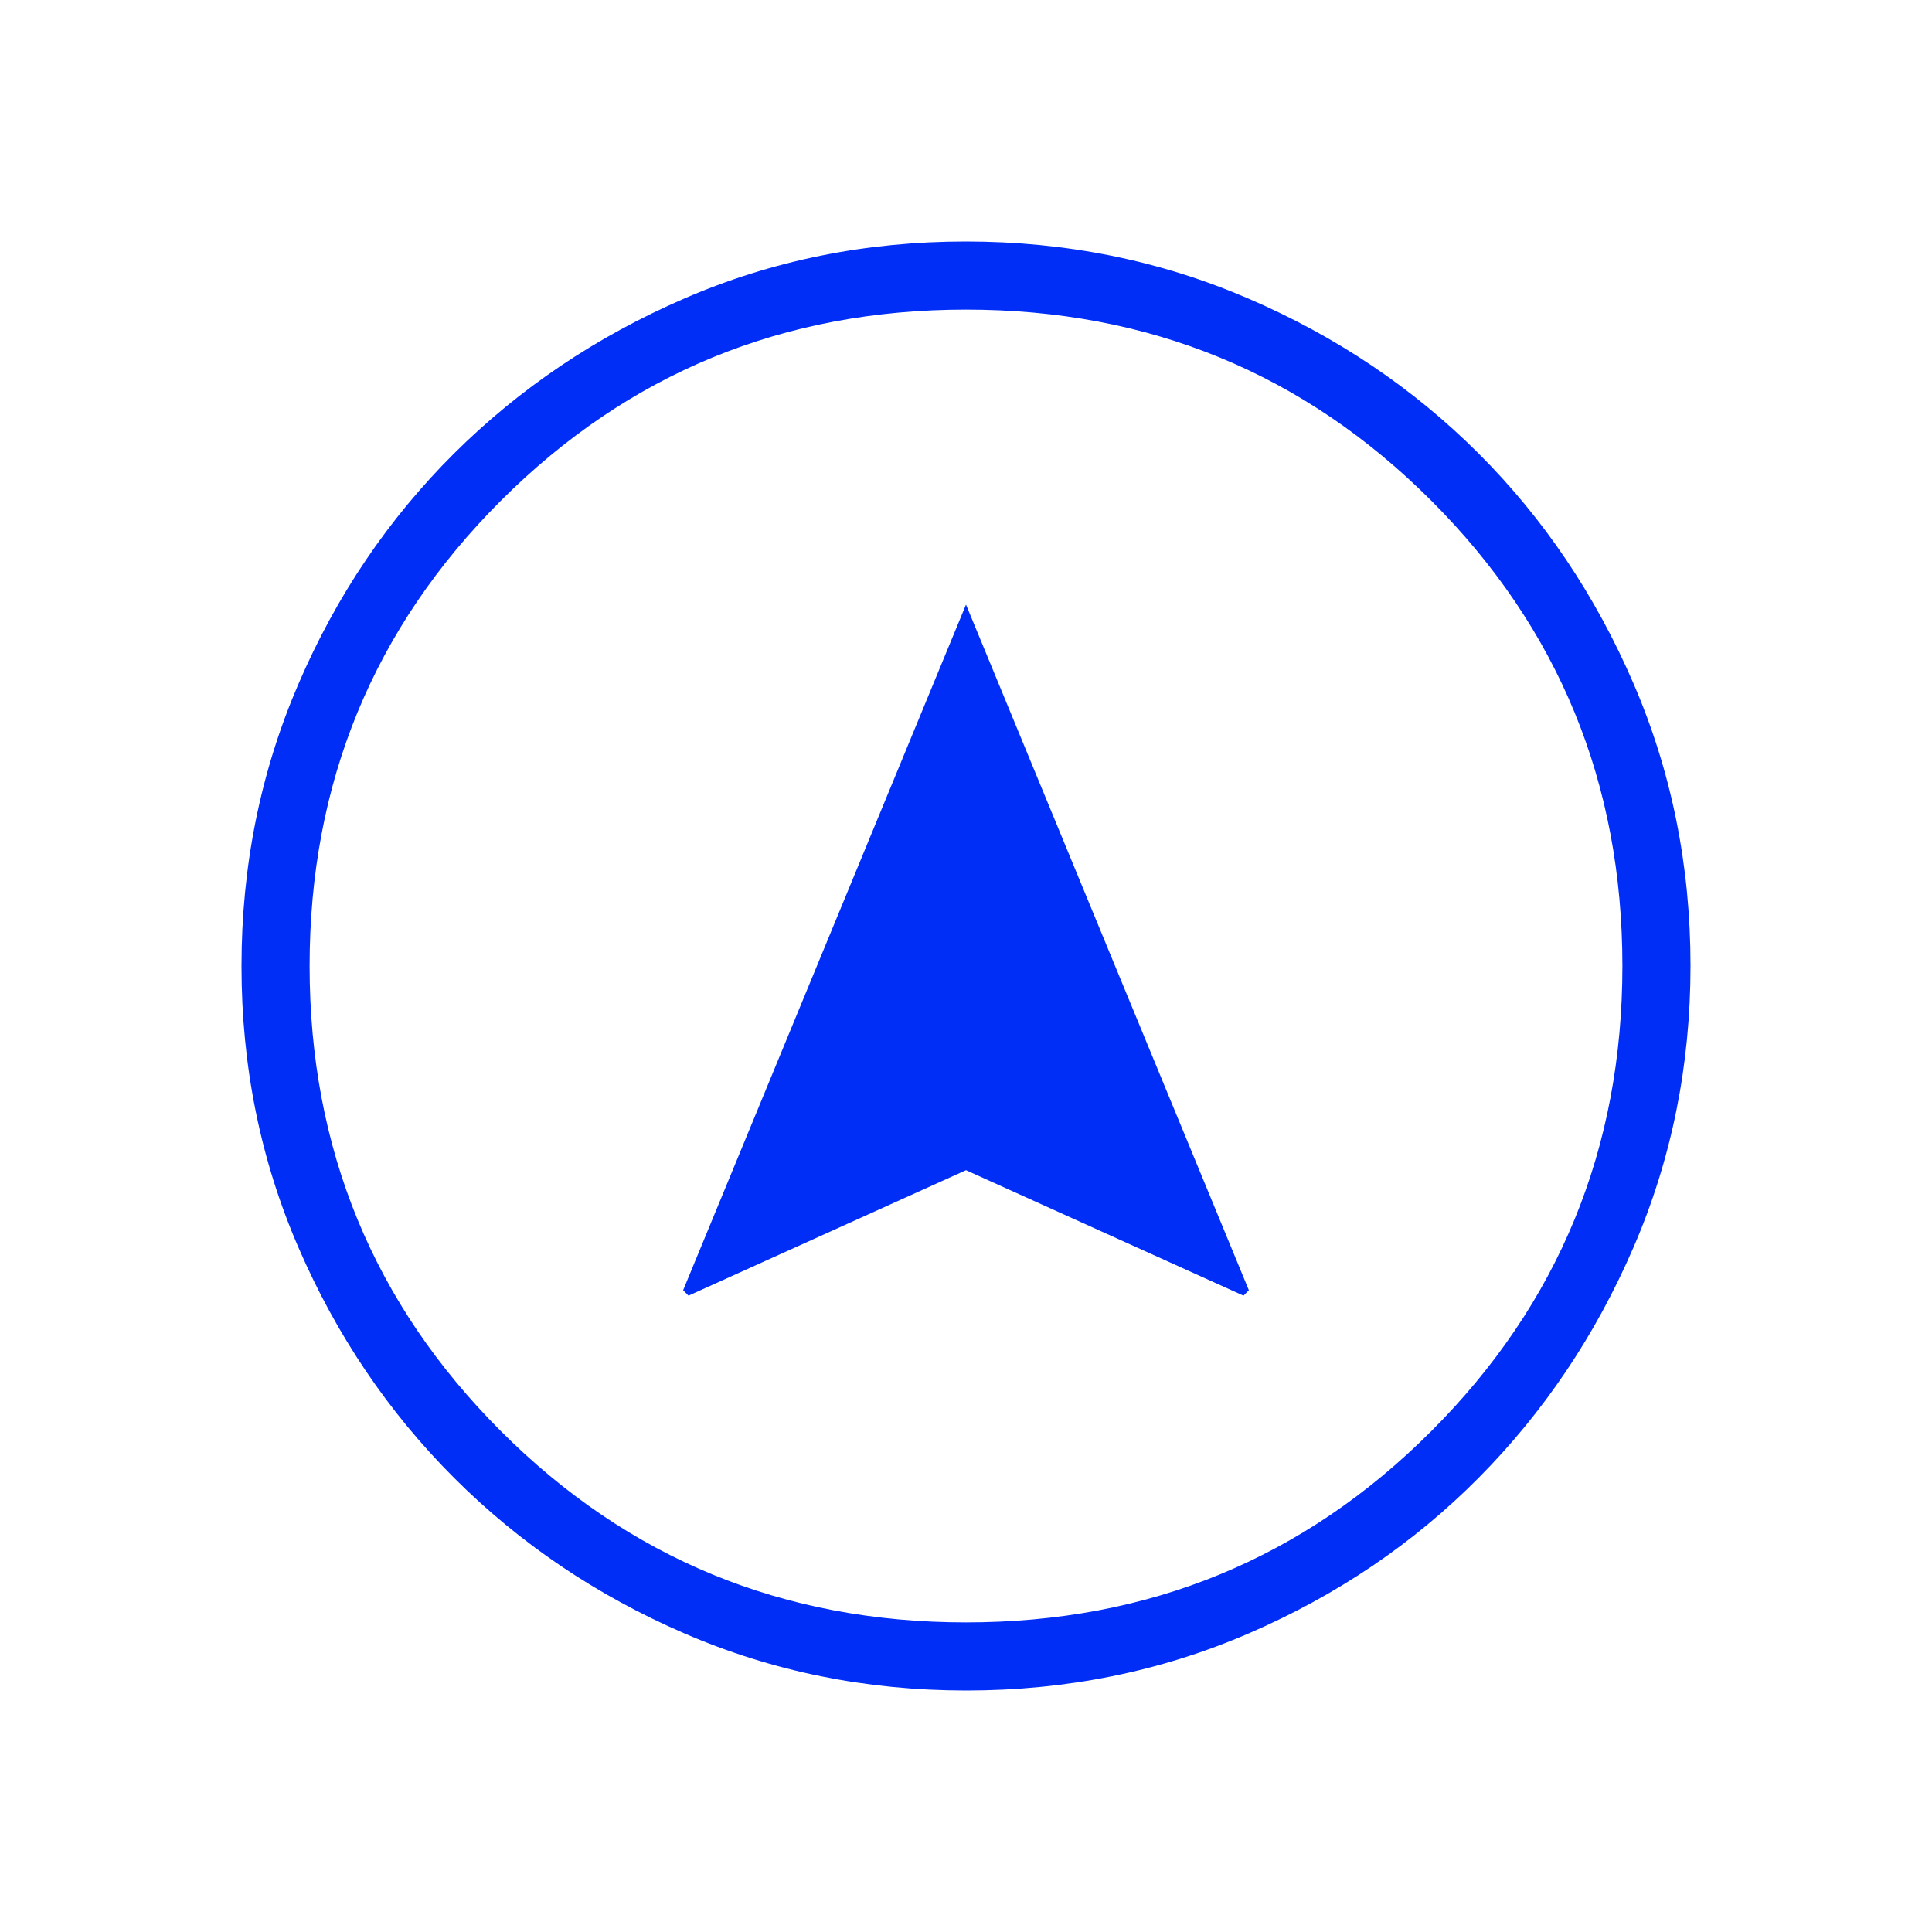 <svg width="32" height="32" viewBox="0 0 32 32" fill="none" xmlns="http://www.w3.org/2000/svg">
<path d="M11.404 21.46L16 19.382L20.596 21.46L20.685 21.37L16 10.014L11.315 21.37L11.404 21.46ZM16.004 28C14.349 28 12.793 27.685 11.338 27.055C9.883 26.426 8.611 25.567 7.523 24.48C6.435 23.393 5.576 22.123 4.946 20.669C4.315 19.215 4 17.66 4 16.004C4 14.345 4.315 12.785 4.945 11.324C5.574 9.863 6.433 8.593 7.52 7.512C8.607 6.431 9.877 5.576 11.331 4.946C12.785 4.315 14.34 4 15.996 4C17.655 4 19.215 4.315 20.676 4.945C22.137 5.574 23.407 6.429 24.488 7.509C25.569 8.588 26.424 9.858 27.054 11.317C27.685 12.777 28 14.336 28 15.996C28 17.651 27.685 19.207 27.055 20.662C26.426 22.117 25.571 23.389 24.491 24.477C23.412 25.565 22.142 26.424 20.683 27.054C19.223 27.685 17.664 28 16.004 28ZM16 26.872C19.028 26.872 21.597 25.816 23.707 23.704C25.817 21.593 26.872 19.024 26.872 16C26.872 12.972 25.817 10.403 23.707 8.293C21.597 6.183 19.028 5.128 16 5.128C12.976 5.128 10.407 6.183 8.296 8.293C6.184 10.403 5.128 12.972 5.128 16C5.128 19.024 6.184 21.593 8.296 23.704C10.407 25.816 12.976 26.872 16 26.872Z" fill="#002EF6"/>
</svg>

